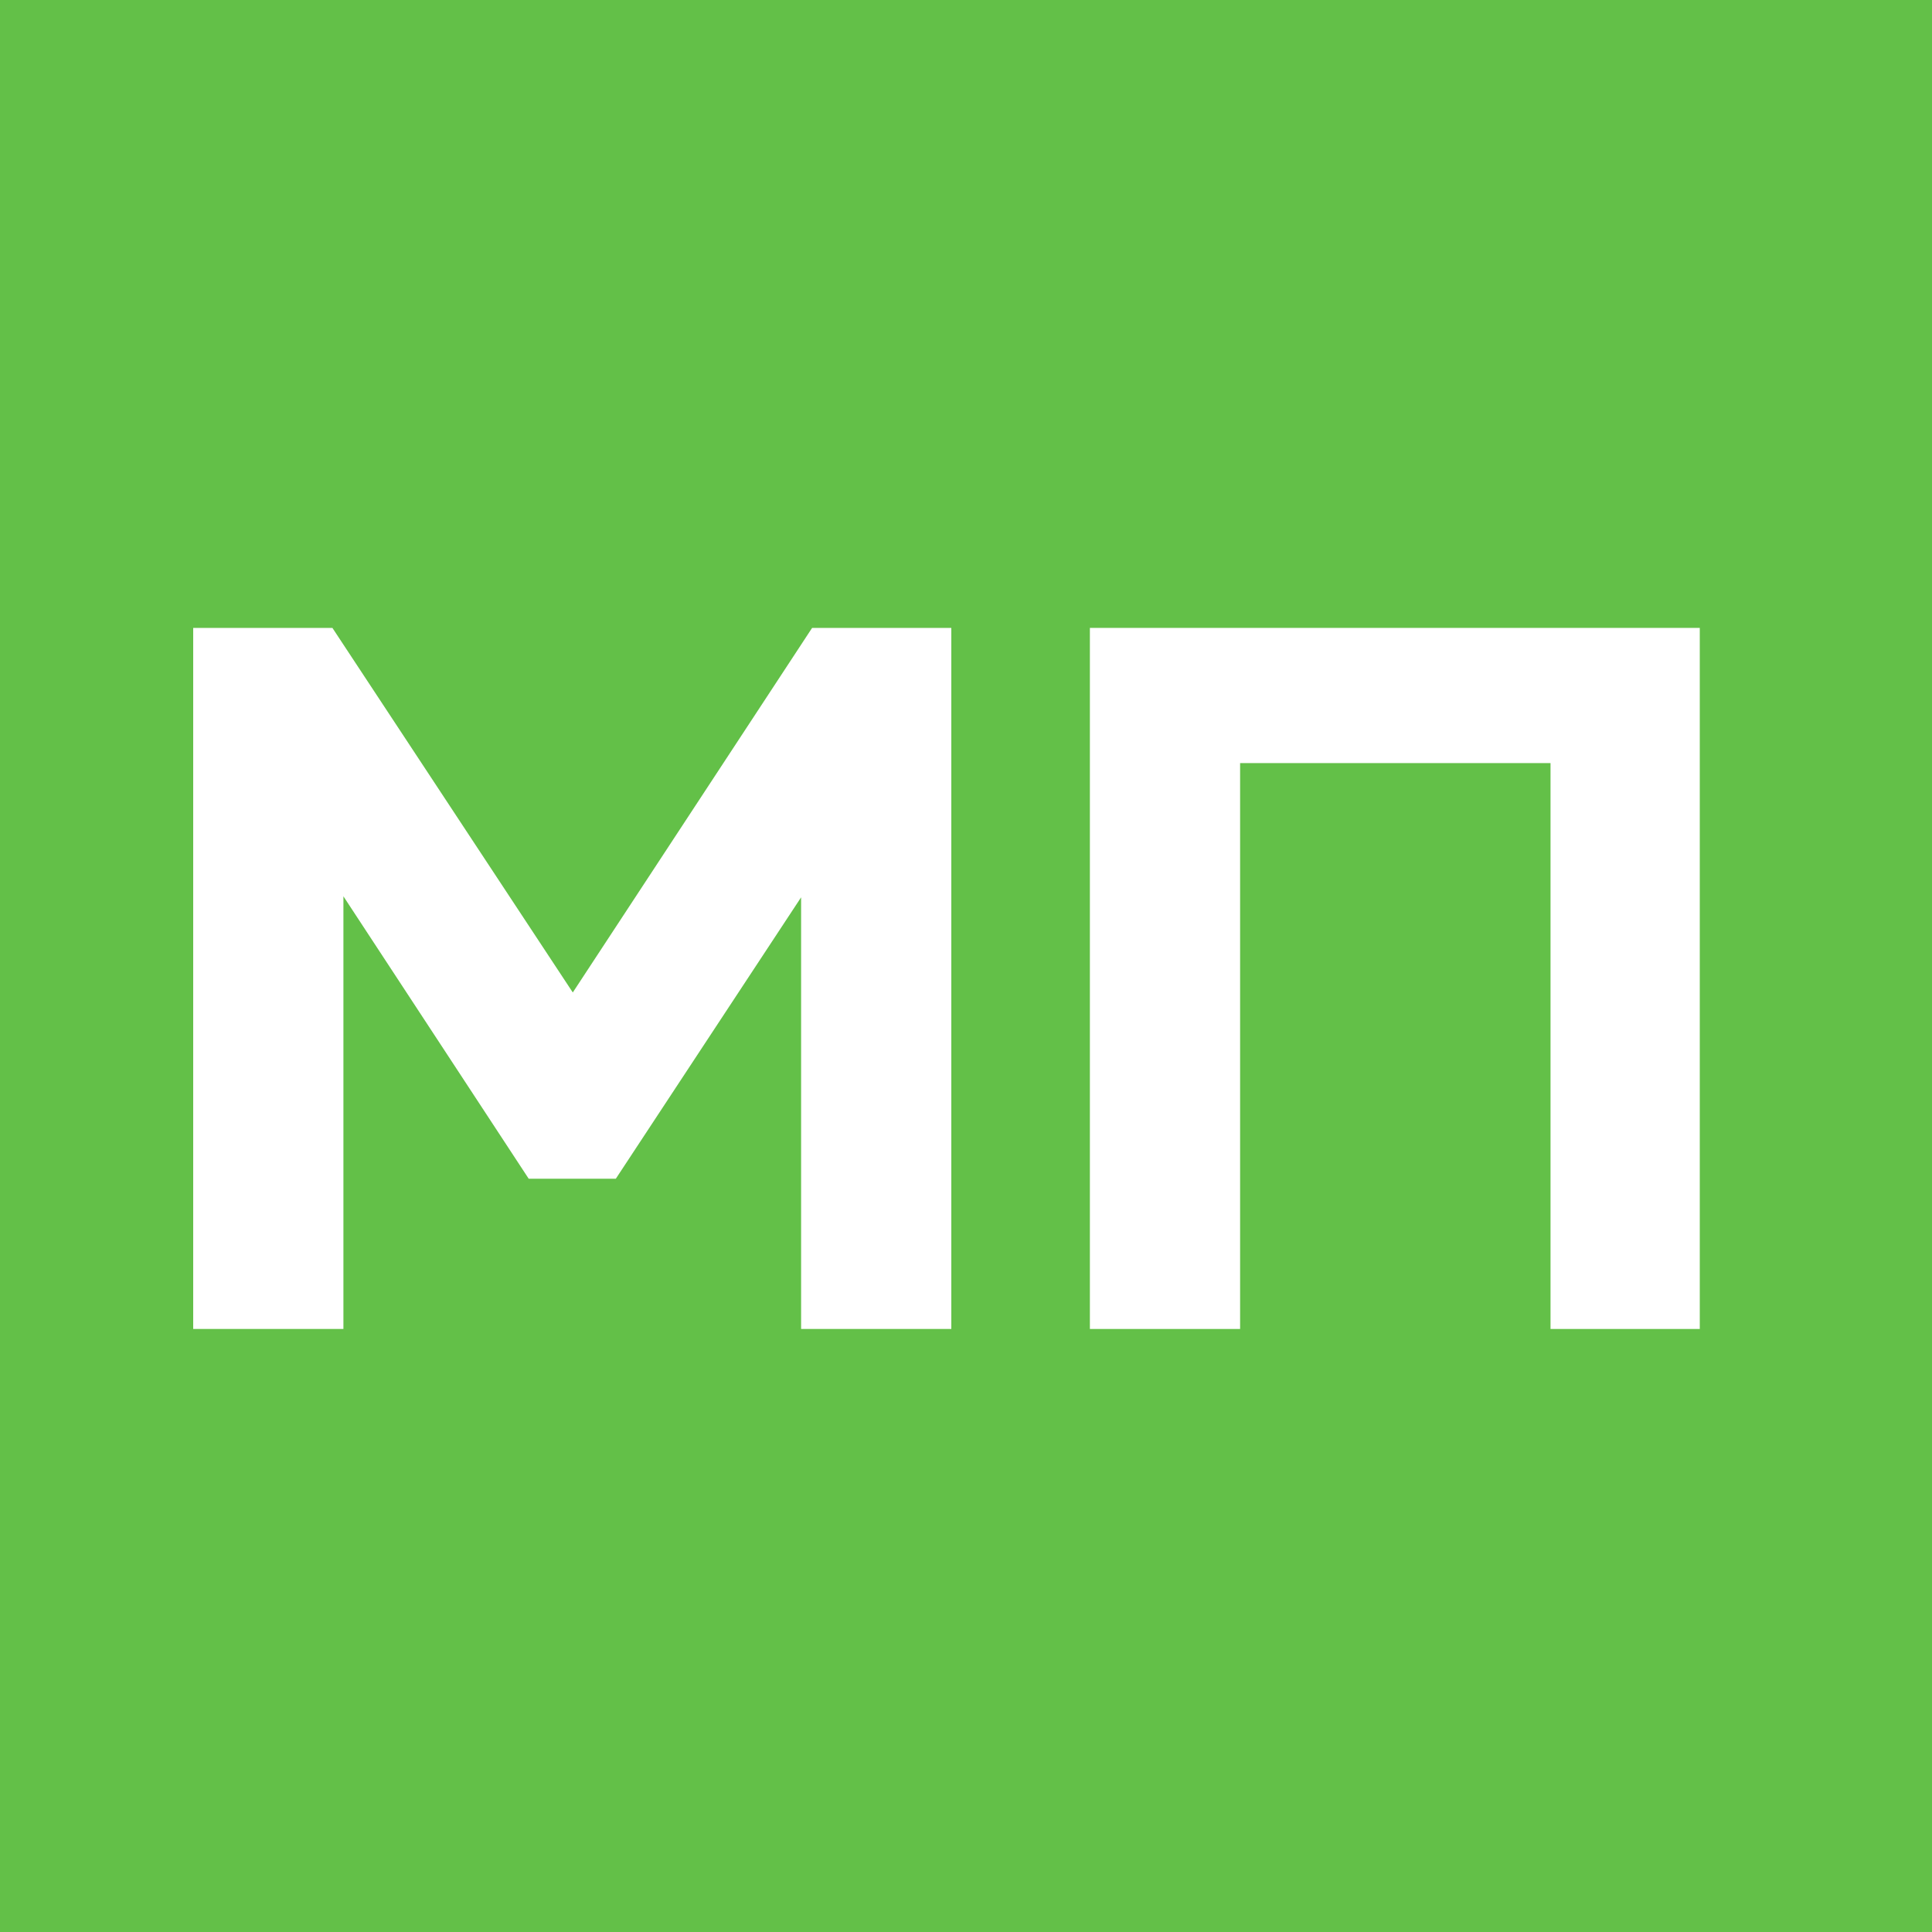 <svg width="40" height="40" viewBox="0 0 40 40" fill="none" xmlns="http://www.w3.org/2000/svg">
<rect x="0" y="0" width="40" height="40" fill="#333333" stroke="none"/>
<g clip-path="url(#clip0_5002_17800)">
<rect width="40" height="40" fill="#63C048"/>
<path d="M19.696 13H16.814L11.859 20.548L6.882 13H4V27.515H7.11V18.557L10.946 24.404H12.75L16.586 18.578V27.515H19.696V13Z" fill="white"/>
<path d="M22.565 27.515H25.675V15.799H32.102V27.515H35.192V13H22.565V27.515Z" fill="white"/>
</g>
<defs>
<clipPath id="clip0_5002_17800">
<rect width="40" height="40" fill="white"/>
</clipPath>
</defs>
</svg>
